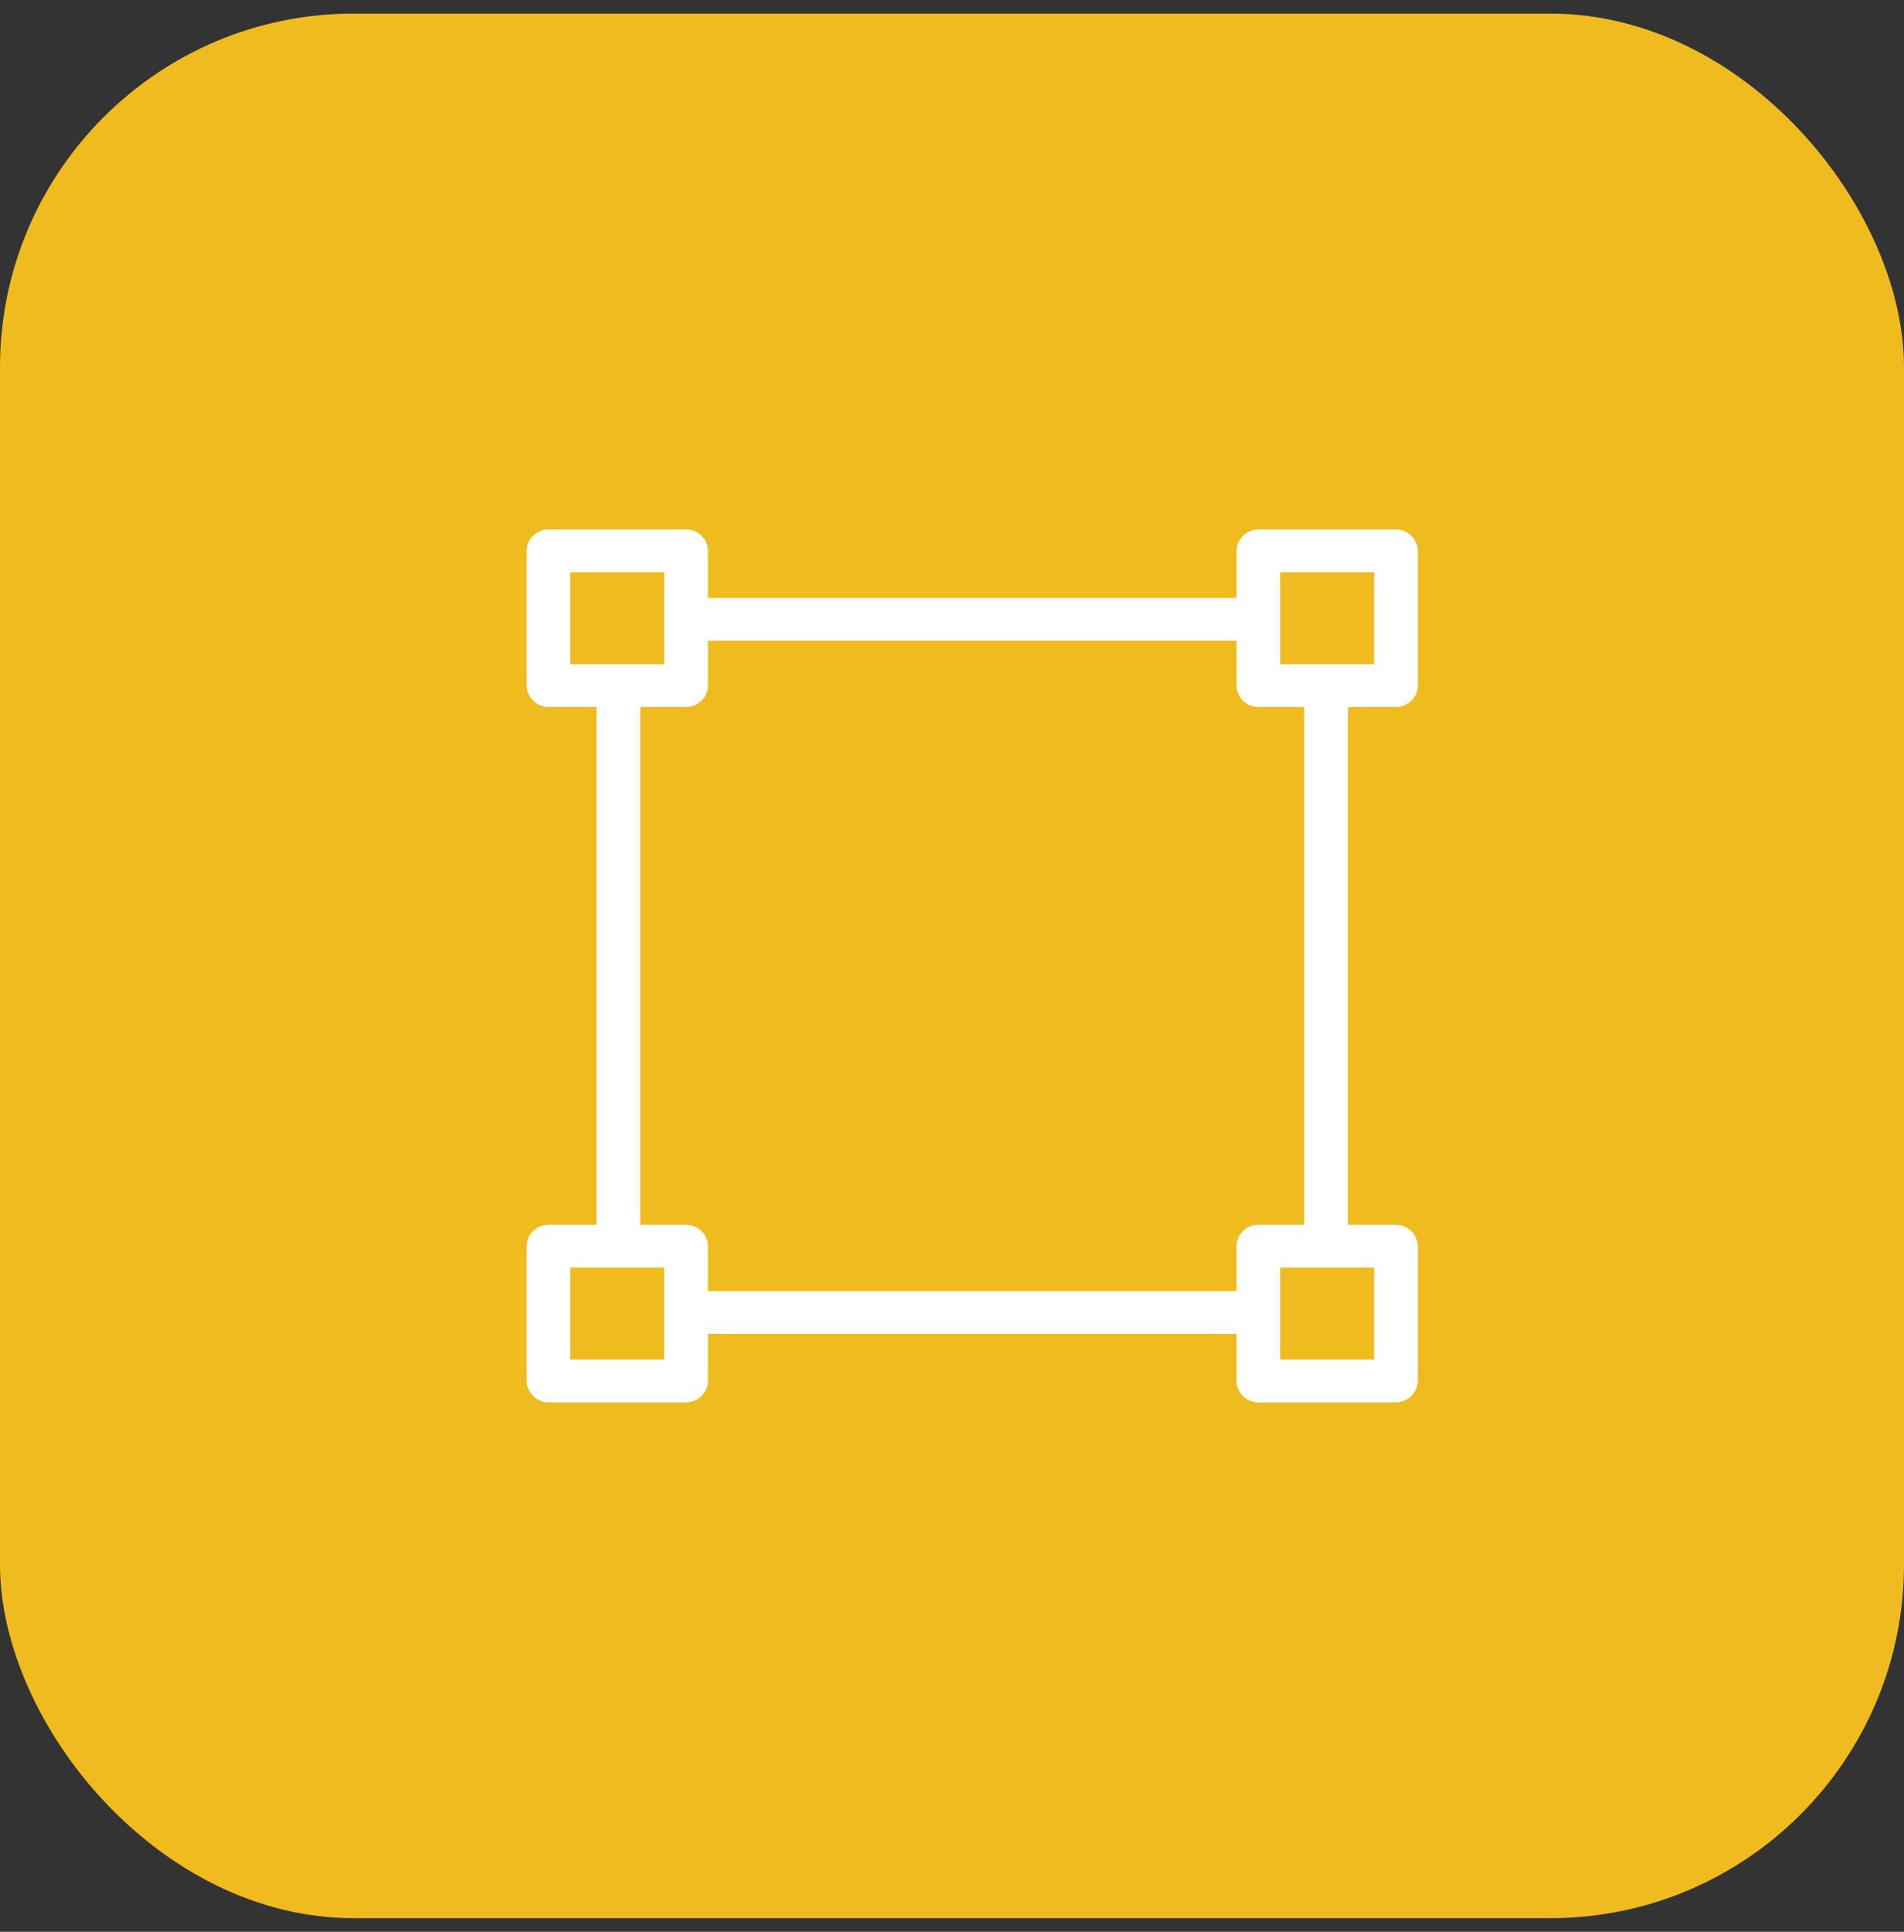 <svg width="70" height="71" viewBox="0 0 70 71" fill="none" xmlns="http://www.w3.org/2000/svg"><rect x="0" y="0" width="70" height="71" fill="#333333" stroke="none"/><rect y="0.5" width="70" height="70" rx="13" fill="#F0BB1F"/><path d="M20.173 25.985C19.731 25.985 19.369 25.631 19.361 25.199V20.253C19.361 19.812 19.723 19.458 20.173 19.458H25.224C25.666 19.458 26.027 19.812 26.027 20.253V21.975H45.462V20.253C45.462 19.82 45.823 19.466 46.265 19.458H51.316C51.758 19.458 52.119 19.812 52.127 20.253V25.199C52.127 25.631 51.766 25.985 51.316 25.985H49.558V45.015H51.316C51.758 45.015 52.119 45.369 52.127 45.801V50.747C52.127 51.18 51.766 51.534 51.316 51.542H46.265C45.823 51.542 45.462 51.188 45.462 50.747V49.025H26.027V50.747C26.027 51.18 25.666 51.534 25.224 51.542H20.173C19.731 51.542 19.369 51.188 19.361 50.747V45.801C19.361 45.369 19.723 45.015 20.173 45.015H21.931V25.985H20.173ZM50.521 24.412V21.031H47.068V24.412H50.521ZM47.068 49.969H50.521V46.587H47.068V49.969ZM26.027 45.801V47.453H45.462V45.801C45.462 45.369 45.823 45.015 46.265 45.015H47.951V25.985H46.265C45.823 25.985 45.462 25.631 45.462 25.199V23.547H26.027V25.199C26.027 25.631 25.666 25.985 25.224 25.985H23.538V45.015H25.224C25.666 45.015 26.027 45.369 26.027 45.801ZM20.968 46.587V49.969H24.421V46.587H20.968ZM24.421 24.412V21.031H20.968V24.412H24.421Z" fill="white"/></svg>